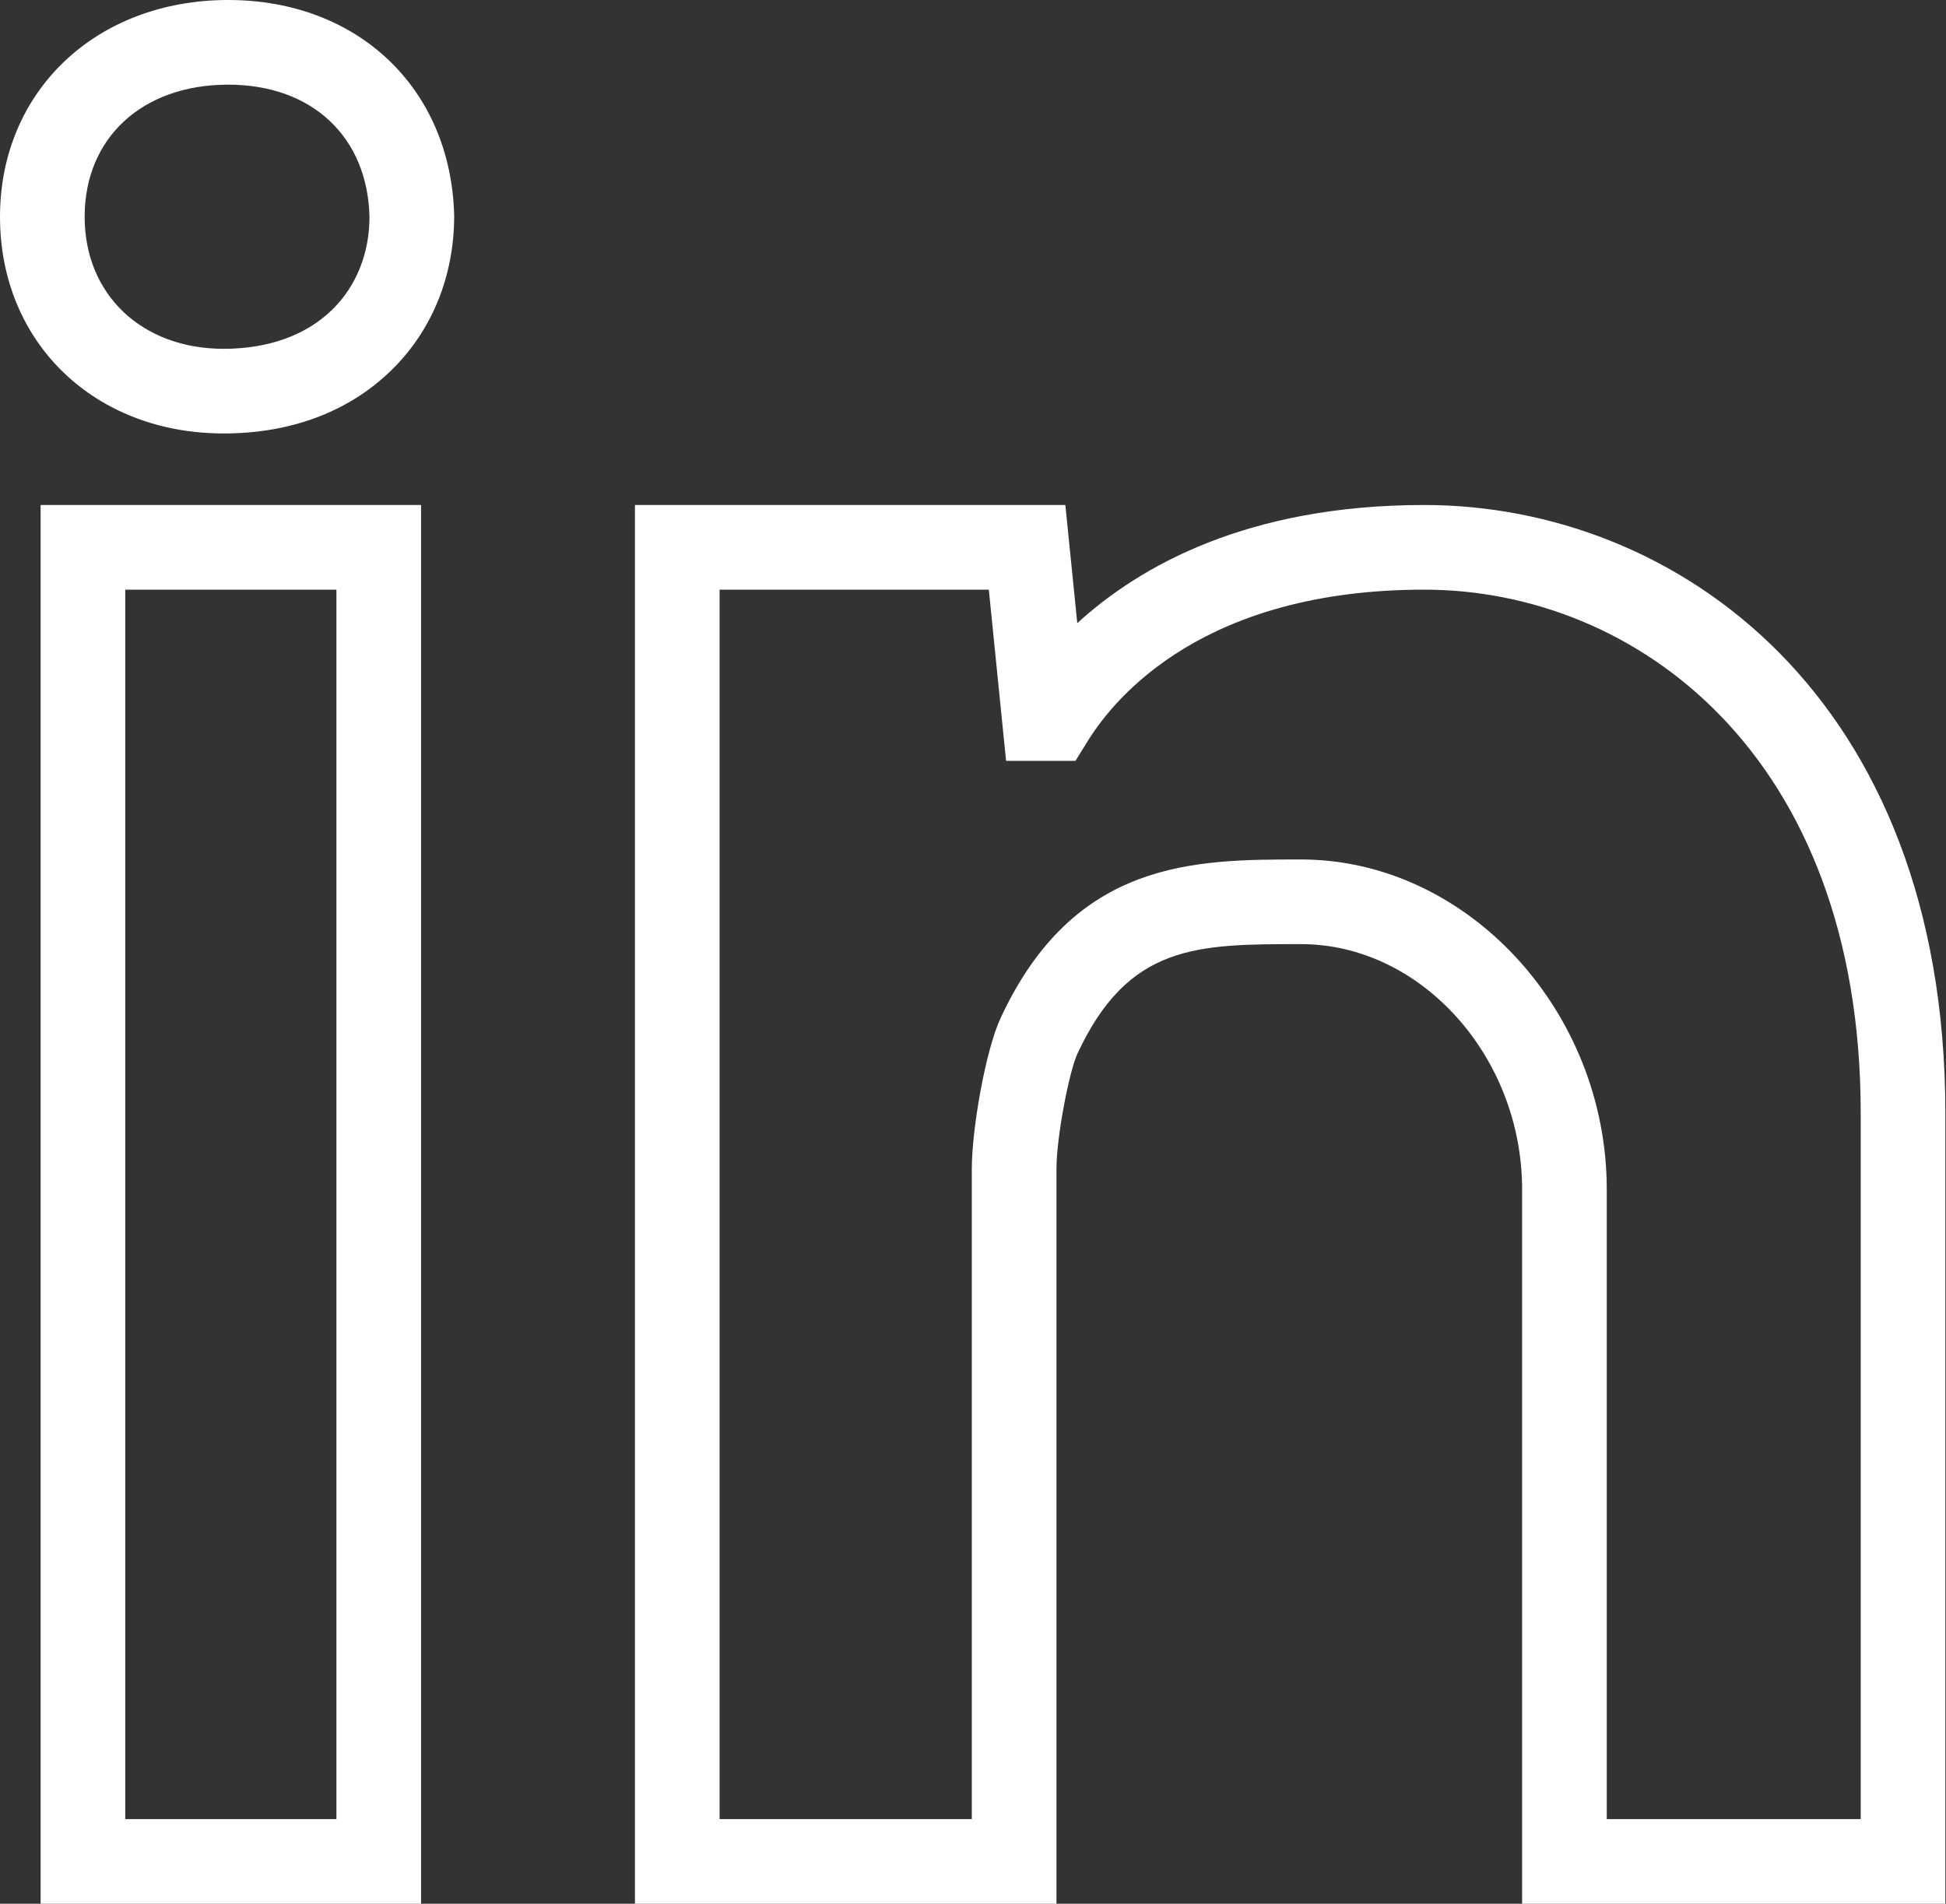 <svg width="46" height="45" viewBox="0 0 46 45" fill="none" xmlns="http://www.w3.org/2000/svg">
<rect x="0" y="0" width="46" height="45" fill="#333333" stroke="none"/>
<path d="M5.395 0C2.269 0 0 2.156 0 5.125C0 8.092 2.224 10.246 5.287 10.246C6.876 10.246 8.245 9.732 9.246 8.757C10.207 7.822 10.736 6.532 10.736 5.101C10.665 2.098 8.469 0 5.395 0ZM7.851 7.322C7.231 7.926 6.343 8.245 5.287 8.245C3.352 8.245 2.001 6.962 2.001 5.125C2.001 3.257 3.365 2.001 5.395 2.001C7.379 2.001 8.689 3.237 8.734 5.125C8.734 5.988 8.421 6.768 7.851 7.322Z" fill="white"/>
<path d="M0.96 45H9.953V11.937H0.96V45ZM2.961 13.938H7.952V42.999H2.961V13.938Z" fill="white"/>
<path d="M33.668 11.937C29.497 11.937 26.944 13.377 25.465 14.73L25.183 11.937H15.009V45H24.973V27.623C24.973 26.874 25.276 25.32 25.467 24.91C26.671 22.317 28.295 22.317 30.754 22.317C33.587 22.317 35.98 24.973 35.98 28.117V45H45.985V26.319C45.985 16.438 39.6 11.937 33.668 11.937ZM43.984 42.999H37.981V28.117C37.981 23.888 34.671 20.316 30.754 20.316C28.241 20.316 25.392 20.316 23.651 24.068C23.292 24.843 22.972 26.701 22.972 27.623V42.999H17.01V13.938H23.374L23.782 17.985H25.422L25.715 17.512C26.382 16.438 28.493 13.938 33.668 13.938C38.636 13.938 43.984 17.813 43.984 26.319V42.999Z" fill="white"/>
</svg>
